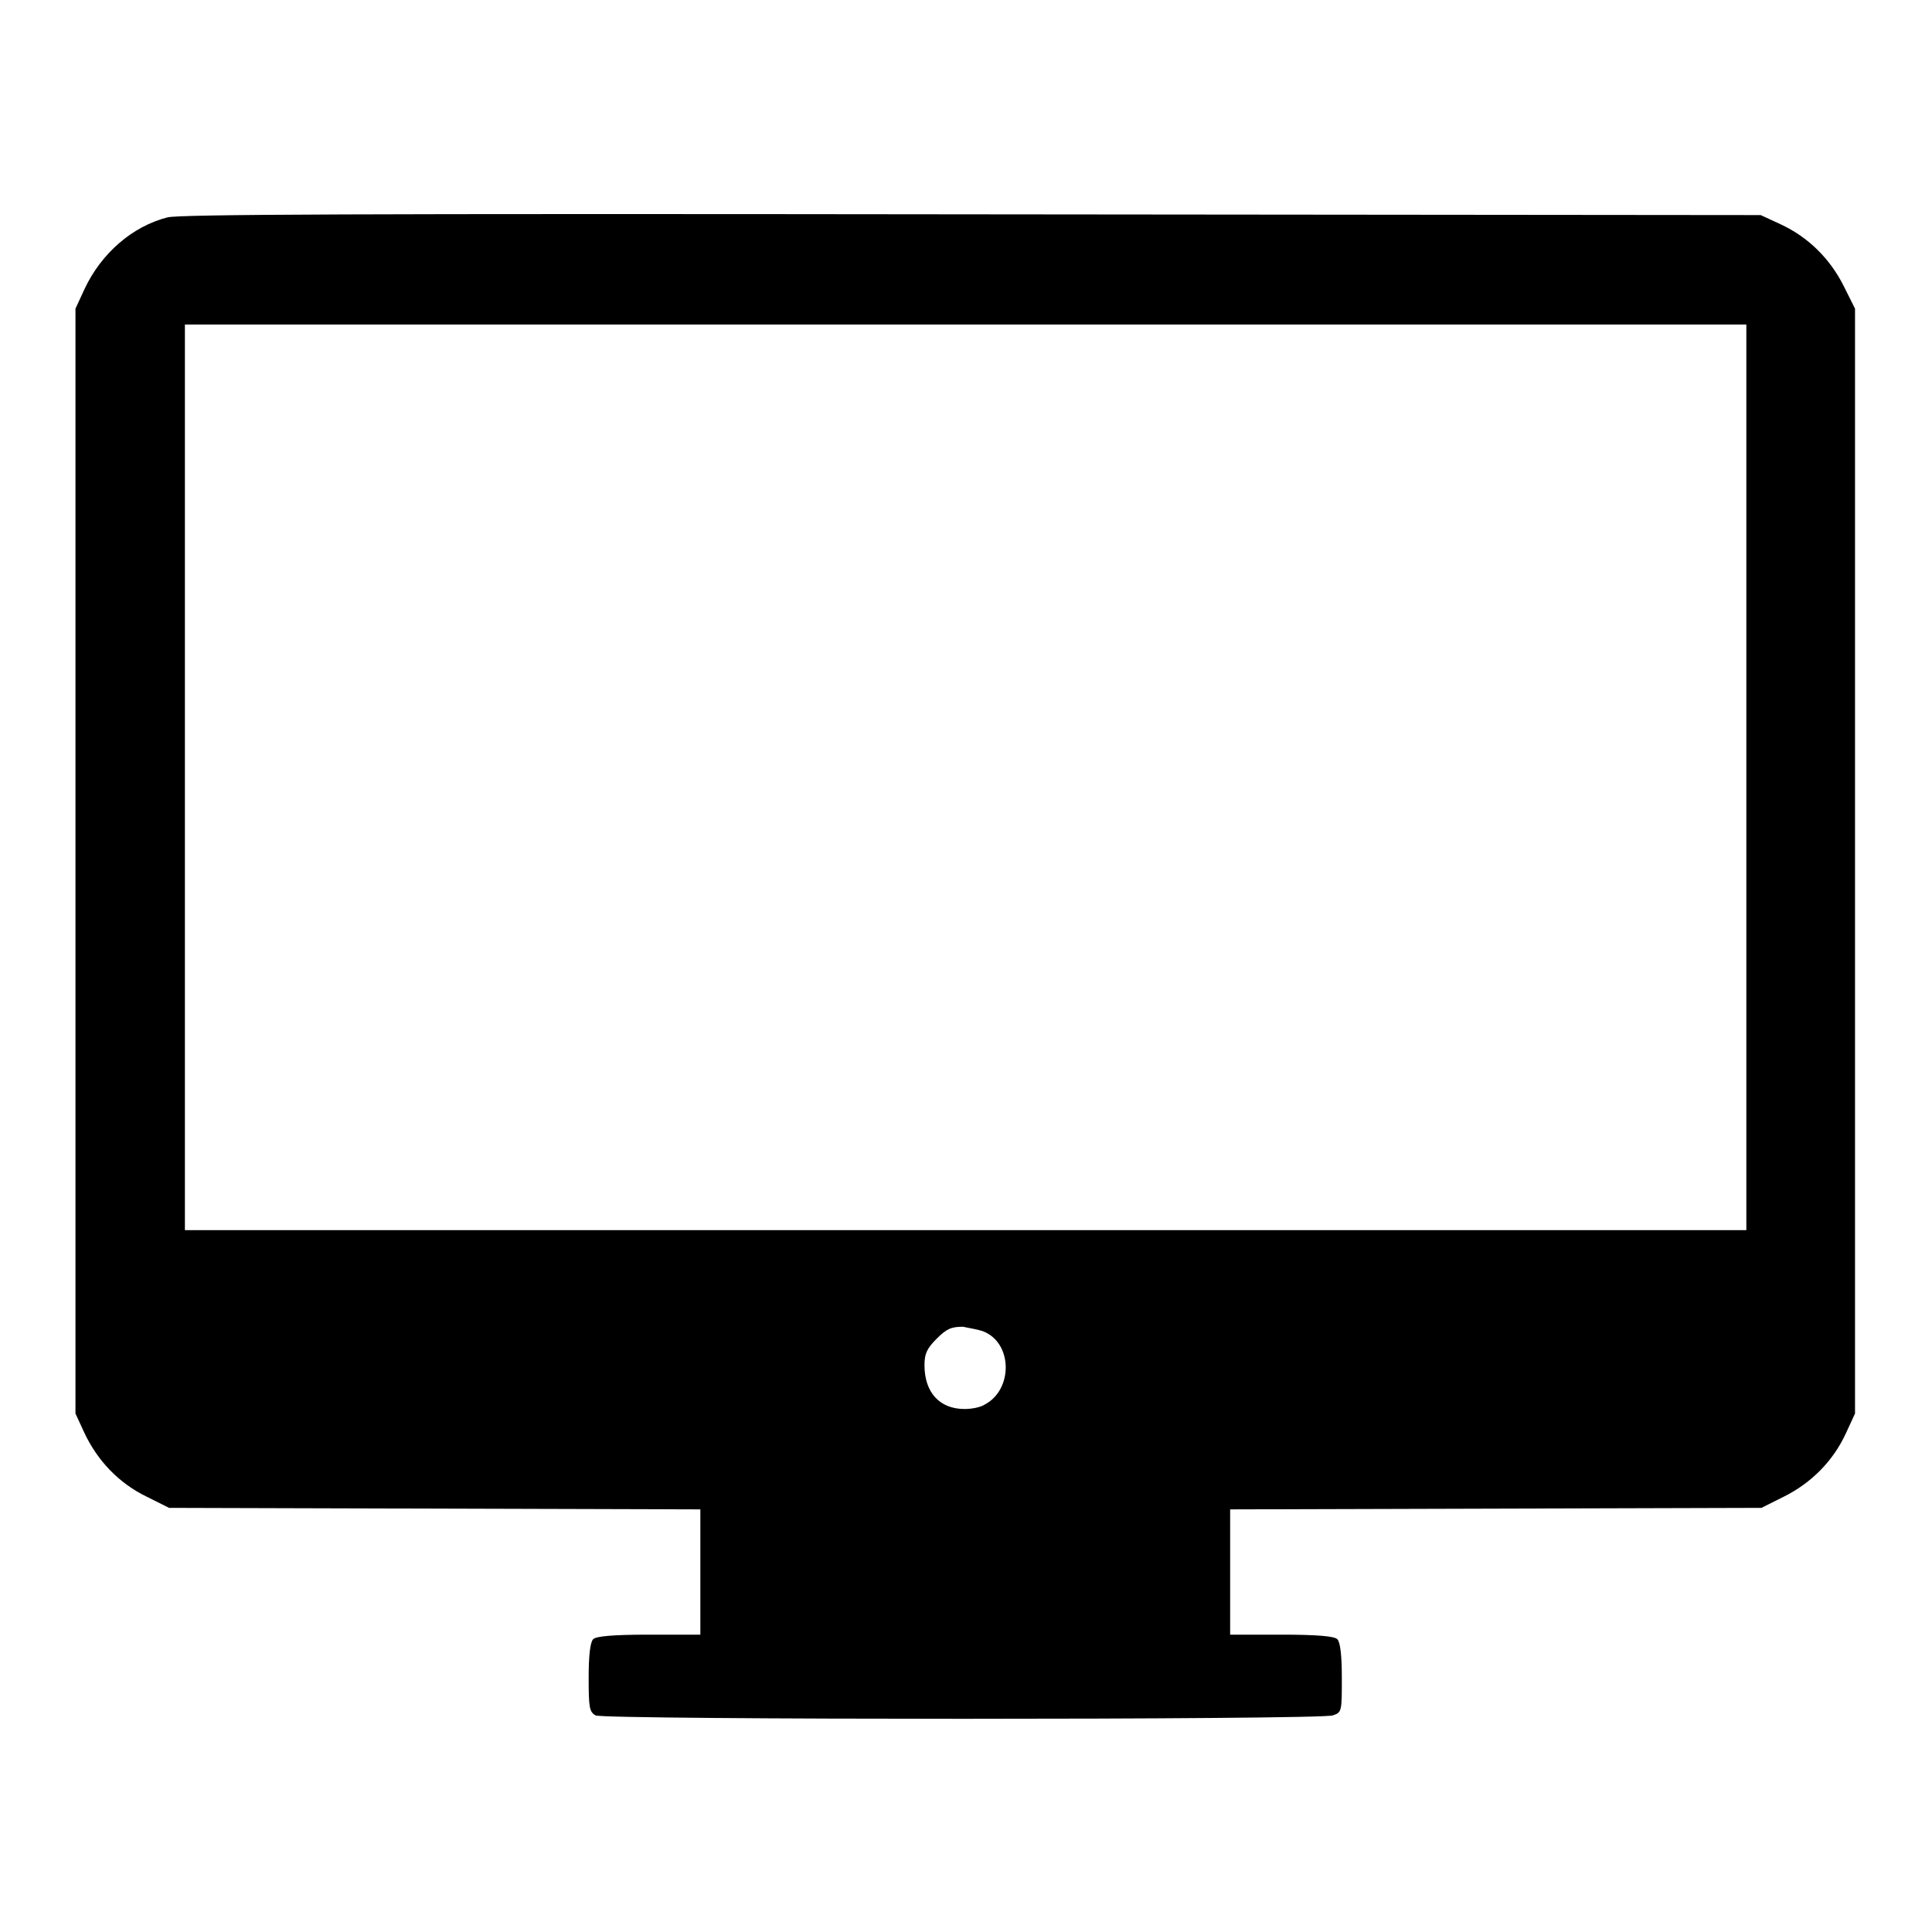 <?xml version="1.0" encoding="utf-8"?>
<!-- Svg Vector Icons : http://www.onlinewebfonts.com/icon -->
<!DOCTYPE svg PUBLIC "-//W3C//DTD SVG 1.1//EN" "http://www.w3.org/Graphics/SVG/1.1/DTD/svg11.dtd">
<svg version="1.1" xmlns="http://www.w3.org/2000/svg" xmlns:xlink="http://www.w3.org/1999/xlink" x="0px" y="0px" viewBox="0 0 256 256" enable-background="new 0 0 256 256" xml:space="preserve">
<g><g><g><path fill="#000000" d="M22.2,28.8c-4.7,1.2-8.8,4.8-11,9.5L10,40.9v73.2v73.2l1.2,2.6c1.7,3.6,4.5,6.6,8.2,8.4l3,1.5l35.2,0.1l35.2,0.1v8.3v8.3h-6.8c-4.7,0-7,0.2-7.4,0.6c-0.4,0.4-0.6,2.2-0.6,5.1c0,4,0.1,4.5,0.9,5c1.2,0.6,96,0.6,97.7,0c1.2-0.4,1.2-0.5,1.2-5c0-2.9-0.2-4.7-0.6-5.1s-2.7-0.6-7.4-0.6h-6.8v-8.3V200l35.2-0.1l35.2-0.1l3-1.5c3.6-1.8,6.5-4.7,8.2-8.4l1.2-2.6v-73.2V40.9l-1.5-3c-1.8-3.6-4.7-6.5-8.4-8.2l-2.6-1.2l-104.6-0.1C47,28.3,23.9,28.4,22.2,28.8z M231.4,103v60H128H24.5v-60V43H128h103.4V103z M130.7,176.6c3.5,1.8,3.4,7.6-0.2,9.5c-0.6,0.4-1.8,0.6-2.7,0.6c-3.3,0-5.3-2.2-5.3-5.8c0-1.5,0.3-2.2,1.6-3.5c1.3-1.3,1.9-1.6,3.5-1.6C128.5,176,130,176.2,130.7,176.6z"/></g></g></g>
</svg>